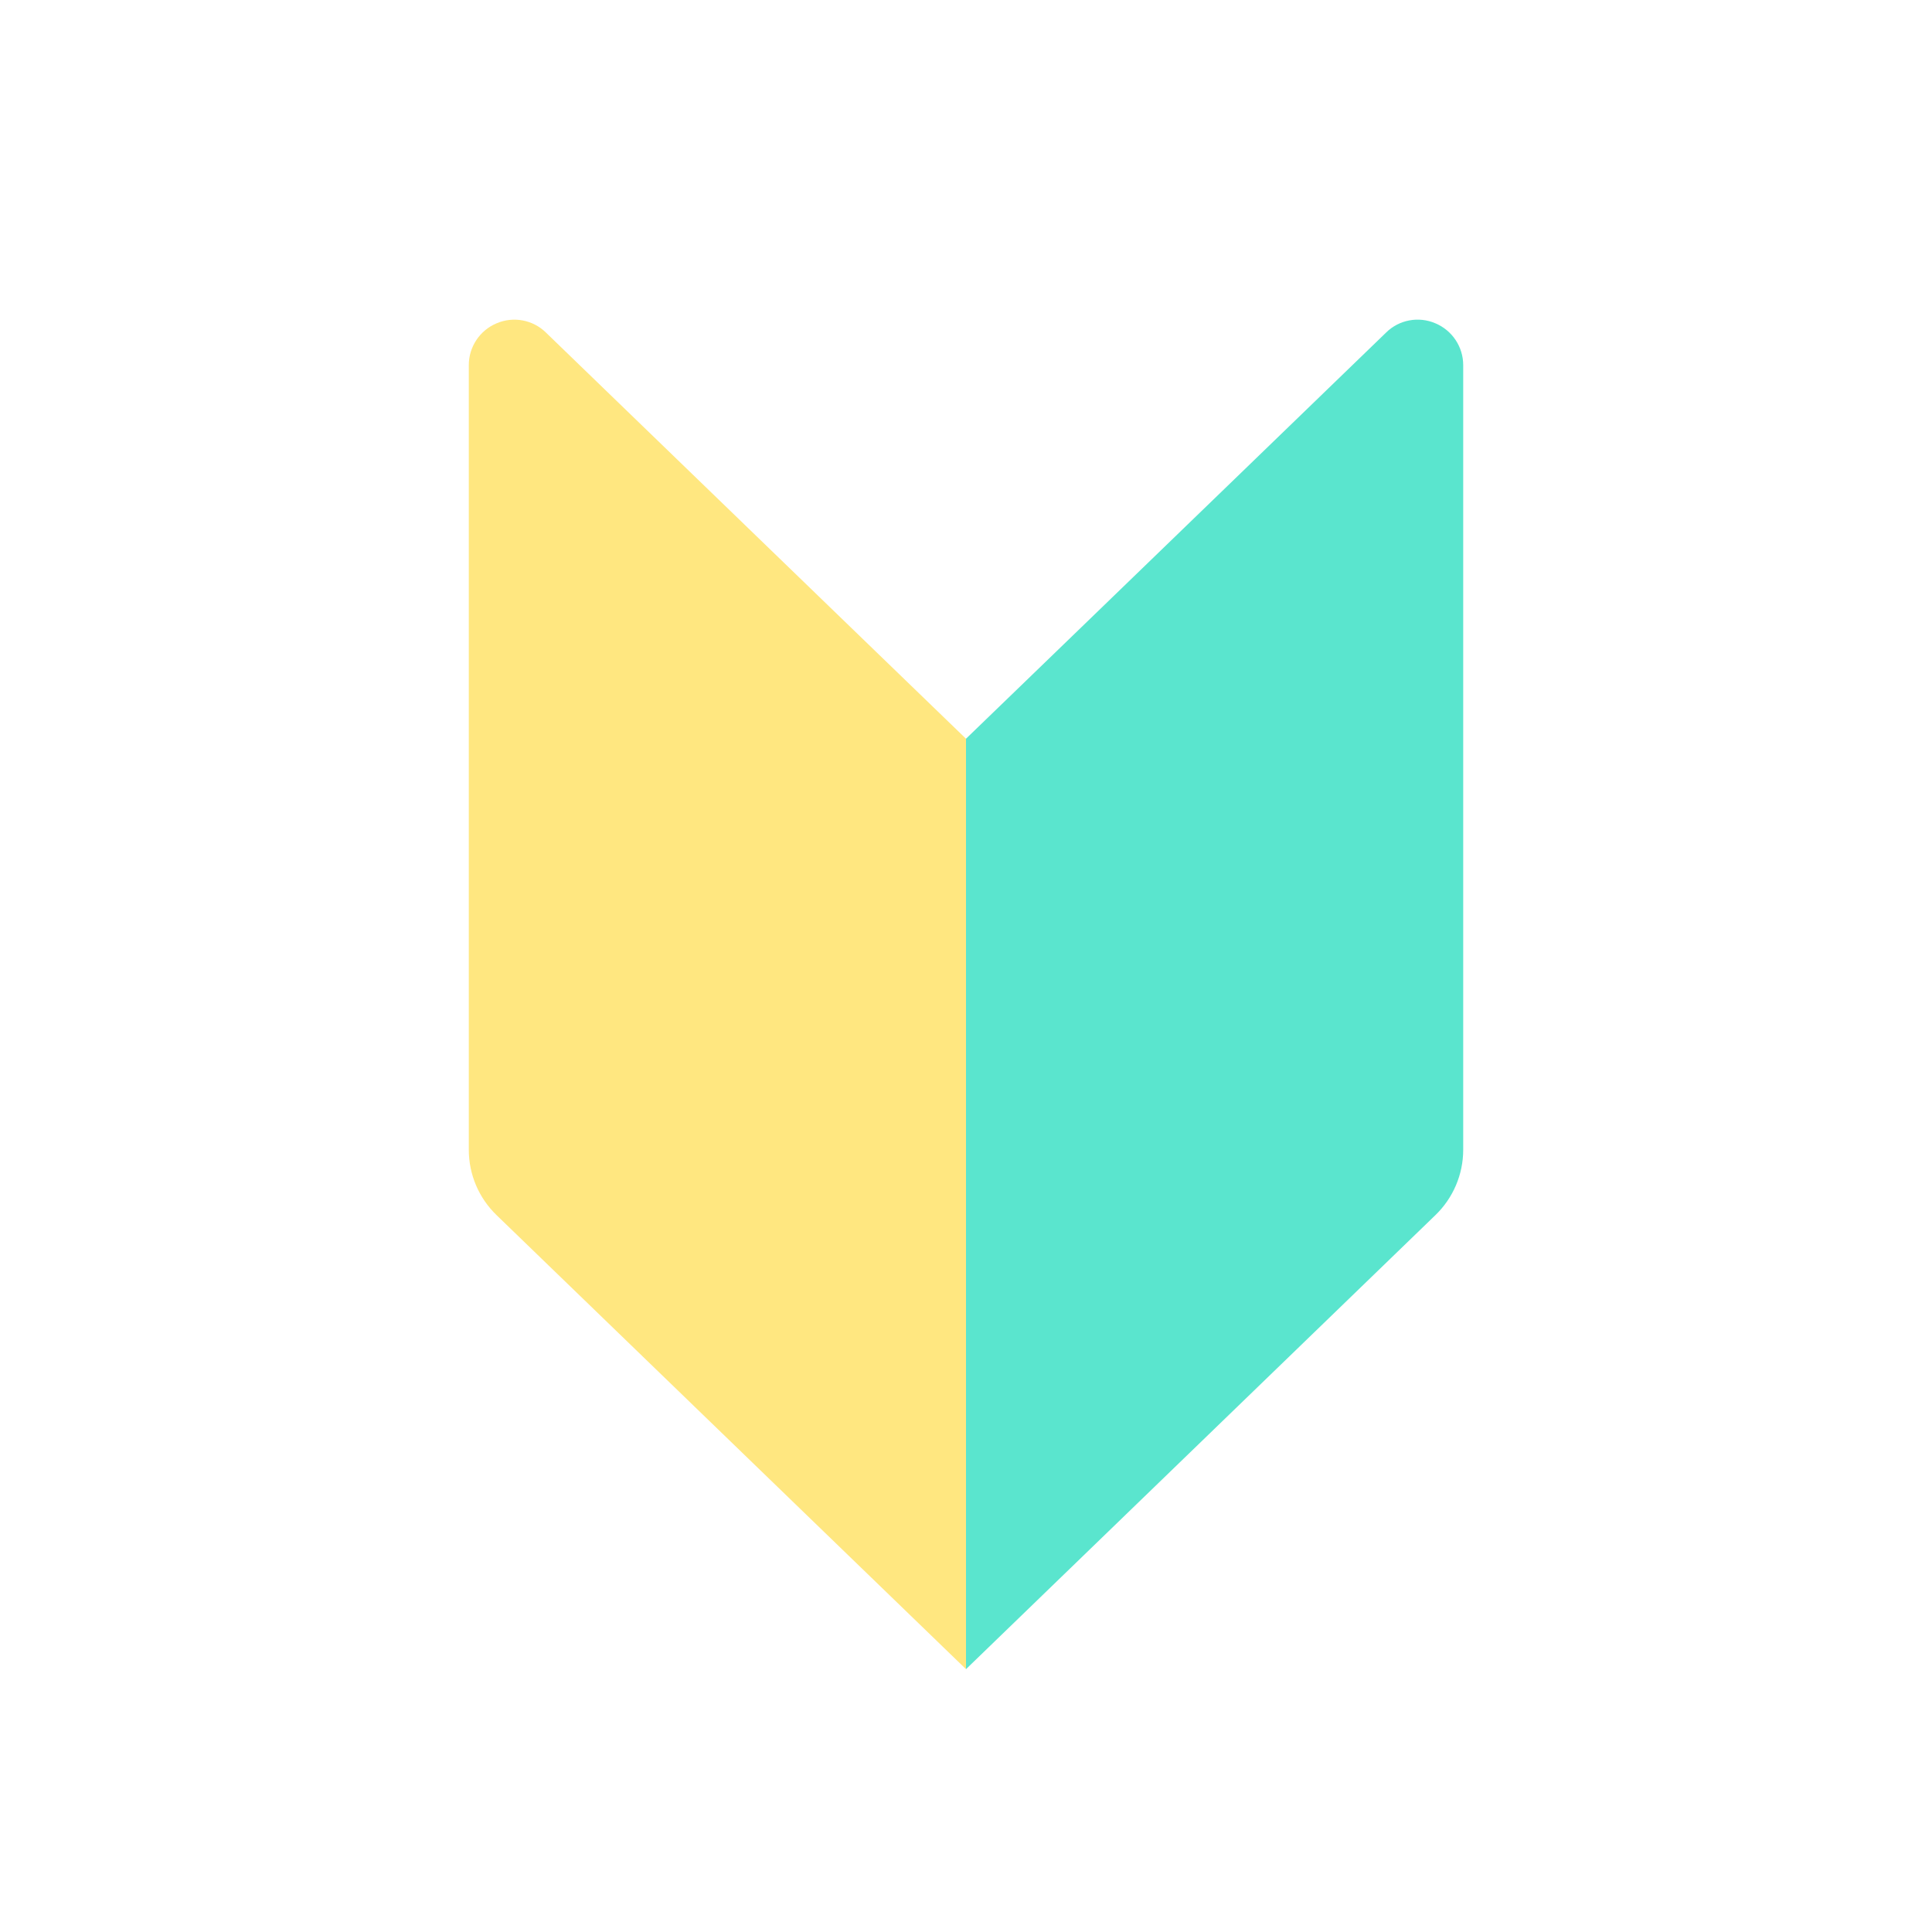 <?xml version="1.0" encoding="utf-8"?>
<!-- Generator: Adobe Illustrator 15.1.0, SVG Export Plug-In . SVG Version: 6.00 Build 0)  -->
<!DOCTYPE svg PUBLIC "-//W3C//DTD SVG 1.1//EN" "http://www.w3.org/Graphics/SVG/1.1/DTD/svg11.dtd">
<svg version="1.1" xmlns="http://www.w3.org/2000/svg" xmlns:xlink="http://www.w3.org/1999/xlink" x="0px" y="0px" width="68px"
	 height="68px" viewBox="0 0 68 68" enable-background="new 0 0 68 68" xml:space="preserve">
<g id="レイヤー_1" display="none">
	<g display="inline">
		<g>
			<rect x="11.645" y="30.504" fill="#F9F9F2" width="44.578" height="17.715"/>
			<path fill="#E5E5DA" d="M55.973,30.754v17.215H11.895V30.754H55.973 M56.473,30.254H11.395v18.215h45.078V30.254L56.473,30.254z"
				/>
		</g>
		<polygon fill="#CC9369" points="59,30.848 9,30.848 14,22.102 54,22.102 		"/>
		<g>
			<rect x="14.526" y="36.931" fill="#3EB1FF" width="3.928" height="5.188"/>
			<rect x="20.454" y="36.931" fill="#3EB1FF" width="3.927" height="5.188"/>
			<rect x="26.38" y="36.931" fill="#3EB1FF" width="3.927" height="5.188"/>
			<rect x="32.307" y="36.931" fill="#3EB1FF" width="3.927" height="5.188"/>
		</g>
		<g>
			<defs>
				<polygon id="SVGID_1_" points="59,30.848 9,30.848 14,22.102 54,22.102 				"/>
			</defs>
			<clipPath id="SVGID_2_">
				<use xlink:href="#SVGID_1_"  overflow="visible"/>
			</clipPath>
			<g clip-path="url(#SVGID_2_)">
				<rect x="9.207" y="29.311" fill="#BD743E" width="49.588" height="0.724"/>
			</g>
			<g clip-path="url(#SVGID_2_)">
				<rect x="9.207" y="27.269" fill="#BD743E" width="49.588" height="0.724"/>
			</g>
			<g clip-path="url(#SVGID_2_)">
				<rect x="9.207" y="25.227" fill="#BD743E" width="49.588" height="0.724"/>
			</g>
			<g clip-path="url(#SVGID_2_)">
				<rect x="9.207" y="23.186" fill="#BD743E" width="49.588" height="0.724"/>
			</g>
		</g>
		<rect x="42.049" y="38.368" fill="#3EB1FF" width="8.186" height="10.101"/>
		<rect x="40.355" y="38.643" fill="#D6C0AB" width="1.693" height="9.826"/>
		<rect x="50.234" y="38.643" fill="#D6C0AB" width="1.693" height="9.826"/>
		<g>
			<polygon fill="#F9F9F2" points="49.787,28.414 42.367,28.414 42.367,20.685 46.078,18.119 49.787,21.708 			"/>
			<polygon fill="#D8AB8D" points="50.941,23.887 46.127,19.073 41.354,23.848 40.141,22.635 46.127,16.648 52.154,22.674 			"/>
			<polygon fill="#3EB1FF" points="47.391,26.1 44.764,26.1 44.764,23.542 46.078,22.684 47.391,23.542 			"/>
		</g>
		
			<line opacity="0.3" fill="none" stroke="#FFFFFF" stroke-width="0.5" stroke-miterlimit="10" x1="46.143" y1="38.368" x2="46.143" y2="48.807"/>
		<polygon fill="#D8AB8D" points="46.146,32.643 39.365,35.893 39.365,38.643 52.928,38.643 52.928,35.893 		"/>
		<rect x="11.527" y="47.922" fill="#E5E5DA" width="44.946" height="3.43"/>
	</g>
</g>
<g id="レイヤー_9" display="none">
	<g display="inline">
		<path fill="#FFFFFF" d="M57.377,47.515c0,0.587-0.477,1.063-1.063,1.063H11.974c-0.587,0-1.063-0.476-1.063-1.063V20.789
			c0-0.587,0.476-1.063,1.063-1.063h44.339c0.587,0,1.063,0.476,1.063,1.063V47.515"/>
		<path fill="#E8E8E8" d="M56.162,20.333c0.164,0,0.304,0.139,0.304,0.304v26.725c0,0.165-0.155,0.304-0.319,0.304H11.838
			c-0.165,0-0.32-0.139-0.32-0.304V20.637c0-0.165,0.155-0.304,0.32-0.304H56.162 M56.146,18.815H11.838
			c-1.002,0-1.838,0.82-1.838,1.822v26.725c0,1.003,0.836,1.822,1.838,1.822h44.308c1.002,0,1.838-0.819,1.838-1.822V20.637
			c0-1.002-0.828-1.822-1.83-1.822H56.146z"/>
		<path fill="#FFCFE1" d="M57.984,24.585v-3.948c0-1.006-0.816-1.822-1.822-1.822h-44.34c-1.006,0-1.822,0.815-1.822,1.822v3.948
			H57.984z"/>
		<path fill="#A0A0A0" d="M10.016,46.755v0.607c0,1.007,0.815,1.822,1.822,1.822h44.339c1.006,0,1.822-0.815,1.822-1.822v-0.607
			H10.016z"/>
		<rect x="14.898" y="26.688" fill="#D7F4FF" width="14.766" height="17.417"/>
		<path fill="#FFFFFF" d="M20.487,30.33c0,0-1.174,1.367-1.25,1.443c-0.076,0.076,0,0.684,0,0.684l-0.033,0.531l-0.22,0.561
			c0,0,0.127,0.527,0.152,0.705c0.024,0.177,0.404,0.456,0.404,0.582c0,0.127,0.329,1.216,0.329,1.417
			c0,0.203,0.202,1.215,0.202,1.316s1.047,0.938,1.207,0.836s1.991,0.033,2.18-0.023c0.189-0.057,0.64-0.276,0.64-0.276
			s0.353-1.295,0.353-1.396s-0.051-0.987,0-1.114c0.051-0.126,0.254-0.893,0.254-0.893l0.405-0.279c0,0,0.606-0.447,0.632-0.548
			c0.024-0.101,0-0.956,0-0.956s-0.405-0.209-0.456-0.335c-0.051-0.126-0.329-1.48-0.354-1.487c-0.025-0.006-0.303-1.094-0.43-1.044
			c-0.127,0.051-2.582-0.367-2.657-0.322c-0.076,0.044-1.063,0.424-1.063,0.424L20.487,30.33z"/>
		<path fill="#FFA4C2" d="M27.956,40.402c-0.059-0.217-0.14-0.411-0.24-0.584c-0.176-0.303-0.41-0.539-0.668-0.726
			c-0.193-0.14-0.4-0.255-0.609-0.353c-0.215-0.102-0.431-0.185-0.641-0.263c-0.218-0.307-0.563-0.777-0.553-1.536
			c0.006-0.489,0.045-0.616,0.052-2.032c0.117-0.095,0.226-0.216,0.32-0.366c0.125-0.196,0.225-0.439,0.292-0.741
			c0.02-0.083,0.028-0.166,0.028-0.248c0.001-0.171-0.04-0.334-0.108-0.479c-0.047-0.101-0.106-0.194-0.176-0.277
			c0.035-0.131,0.079-0.308,0.117-0.515c0.053-0.288,0.097-0.631,0.097-0.994c0-0.234-0.018-0.475-0.065-0.714
			c-0.036-0.178-0.088-0.355-0.162-0.525c-0.11-0.255-0.272-0.496-0.496-0.694c-0.207-0.184-0.468-0.33-0.781-0.424
			c-0.133-0.158-0.271-0.293-0.411-0.406c-0.238-0.19-0.49-0.318-0.746-0.395s-0.515-0.105-0.773-0.105
			c-0.138,0-0.273,0.008-0.409,0.021c-0.129,0.011-0.234,0.024-0.329,0.04c-0.143,0.023-0.26,0.056-0.373,0.095
			c-0.114,0.039-0.223,0.084-0.366,0.141c-0.055,0.021-0.127,0.053-0.213,0.097c-0.15,0.076-0.344,0.188-0.552,0.343
			c-0.311,0.231-0.654,0.56-0.922,1.003c-0.134,0.222-0.249,0.473-0.329,0.754c-0.081,0.28-0.128,0.59-0.128,0.929
			c0,0.211,0.02,0.434,0.058,0.668l0.002,0.047c0.002,0.03,0.005,0.06,0.008,0.091c0.005,0.047,0.011,0.095,0.015,0.136l0.005,0.052
			l0.002,0.017v0.004v0.002v0.027l0.058,0.254c-0.083,0.09-0.154,0.19-0.21,0.301c-0.076,0.153-0.122,0.326-0.122,0.509
			c0,0.082,0.009,0.165,0.028,0.248v0c0.045,0.201,0.104,0.376,0.176,0.528c0.107,0.229,0.242,0.409,0.394,0.542l0.042,0.036
			c0.007,1.416,0.045,1.542,0.052,2.032c0.009,0.76-0.335,1.229-0.553,1.537c-0.094,0.035-0.189,0.07-0.284,0.109
			c-0.238,0.095-0.48,0.202-0.71,0.338c-0.172,0.102-0.338,0.219-0.49,0.359c-0.229,0.209-0.425,0.469-0.562,0.793
			c-0.136,0.322-0.212,0.704-0.212,1.156c0,0.063,0.013,0.123,0.035,0.18c0.021,0.053,0.048,0.102,0.083,0.146
			c0.062,0.086,0.143,0.162,0.243,0.236c0.174,0.128,0.405,0.247,0.706,0.361c0.448,0.169,1.05,0.32,1.828,0.433
			c0.778,0.11,1.732,0.179,2.882,0.179c0.996,0,1.847-0.052,2.562-0.138c0.536-0.064,0.997-0.147,1.389-0.243
			c0.294-0.071,0.549-0.15,0.767-0.233c0.164-0.062,0.308-0.126,0.432-0.192c0.094-0.051,0.177-0.102,0.25-0.154
			c0.109-0.078,0.197-0.161,0.265-0.254c0.033-0.046,0.061-0.096,0.081-0.149c0.02-0.054,0.032-0.111,0.032-0.171
			C28.058,40.926,28.021,40.648,27.956,40.402z M20.736,37.756c0.05-0.117,0.083-0.244,0.098-0.382v-0.001
			c0.011-0.105,0.016-0.207,0.016-0.303c0-0.316-0.052-0.581-0.104-0.822l-0.016-0.064l-0.045-0.049
			c-0.117-0.123-0.229-0.281-0.343-0.49c-0.112-0.211-0.225-0.473-0.341-0.798l-0.037-0.106l-0.106-0.039
			c-0.073-0.027-0.145-0.063-0.214-0.108c-0.104-0.07-0.202-0.165-0.292-0.307c-0.091-0.142-0.172-0.333-0.23-0.589v-0.001
			c-0.011-0.048-0.016-0.096-0.016-0.141c0-0.103,0.025-0.201,0.072-0.294c0.038-0.077,0.093-0.15,0.158-0.218
			c0.11,0.168,0.201,0.3,0.234,0.333c0.109,0.109,0.124-0.146,0.073-0.433c-0.096-0.527,0.161-0.289,0.811-1.552
			c1.3,0.289,3.571-1.094,3.571-1.094s0.027,0.63,0.46,1.208c0.412,0.548,0.646,1.834,0.646,1.834s0.057-0.106,0.14-0.249
			c0.05,0.059,0.092,0.122,0.121,0.187c0.041,0.088,0.063,0.18,0.063,0.276c0,0.045-0.004,0.093-0.016,0.141
			c-0.039,0.172-0.088,0.313-0.144,0.432c-0.082,0.176-0.177,0.297-0.276,0.386c-0.1,0.089-0.205,0.147-0.315,0.187l-0.106,0.039
			l-0.038,0.106c-0.115,0.326-0.229,0.587-0.341,0.798c-0.113,0.209-0.226,0.367-0.342,0.491l-0.046,0.048l-0.015,0.065
			c-0.052,0.24-0.104,0.506-0.104,0.82c0,0.097,0.005,0.198,0.017,0.305c0.013,0.124,0.041,0.241,0.084,0.35l0.006,0.015"/>
		<polyline fill="#FFFFFF" points="23.438,38.104 23.438,42.732 24.046,42.732 24.046,38.104 		"/>
		<path fill="#FFA4C2" d="M20.487,36.909c0,0,1.011,0.417,1.794,0.417c0.784,0,2.037-0.417,2.037-0.417v0.993
			c0,0-0.38,0.605-1.962,0.605c-1.581,0-1.869-0.504-1.869-0.504V36.909z"/>
		<path fill="#FFFFFF" d="M20.487,36.909l-0.058,0.14c0.003,0.002,0.26,0.107,0.617,0.215c0.358,0.105,0.816,0.215,1.234,0.215
			s0.933-0.107,1.35-0.213c0.417-0.106,0.733-0.212,0.735-0.213l-0.048-0.144h-0.152v0.993h0.152l-0.129-0.08l0.069,0.043
			l-0.067-0.045l-0.002,0.002l0.069,0.043l-0.067-0.045c-0.001,0-0.021,0.03-0.076,0.08c-0.165,0.146-0.637,0.455-1.759,0.455
			c-0.774,0-1.219-0.123-1.463-0.237c-0.122-0.058-0.194-0.112-0.233-0.147l-0.038-0.04l-0.005-0.007l-0.052,0.035l0.054-0.031
			l-0.002-0.004l-0.052,0.035l0.054-0.031l-0.132,0.076h0.152v-1.095H20.487l-0.058,0.14L20.487,36.909h-0.151v1.135l0.02,0.034
			c0.015,0.027,0.114,0.178,0.409,0.314c0.296,0.139,0.786,0.268,1.592,0.268c0.81,0,1.326-0.156,1.644-0.32
			c0.318-0.164,0.435-0.336,0.446-0.357l0.023-0.037v-1.246l-0.199,0.066c-0.001,0-0.076,0.025-0.204,0.063
			c-0.382,0.116-1.233,0.347-1.785,0.346c-0.365,0.001-0.805-0.101-1.147-0.202c-0.171-0.051-0.319-0.103-0.424-0.141
			c-0.053-0.02-0.094-0.035-0.122-0.047c-0.028-0.01-0.042-0.016-0.042-0.016l-0.21-0.088v0.228H20.487z"/>
		<rect x="31.942" y="28.363" fill="#FFCFE1" width="21.941" height="2.733"/>
		<path fill="#C1C1C1" d="M53.259,33.245H32.439c-0.168,0-0.304,0.136-0.304,0.304c0,0.167,0.136,0.304,0.304,0.304h20.819
			c0.168,0,0.304-0.136,0.304-0.304C53.563,33.38,53.427,33.245,53.259,33.245"/>
		<path fill="#C1C1C1" d="M53.259,36.303H32.439c-0.168,0-0.304,0.135-0.304,0.303s0.136,0.305,0.304,0.305h20.819
			c0.168,0,0.304-0.137,0.304-0.305S53.427,36.303,53.259,36.303"/>
		<path fill="#C1C1C1" d="M53.259,39.36H32.439c-0.168,0-0.304,0.136-0.304,0.304s0.136,0.304,0.304,0.304h20.819
			c0.168,0,0.304-0.136,0.304-0.304S53.427,39.36,53.259,39.36"/>
		<path fill="#C1C1C1" d="M53.259,42.128H32.439c-0.168,0-0.304,0.136-0.304,0.304s0.136,0.304,0.304,0.304h20.819
			c0.168,0,0.304-0.136,0.304-0.304S53.427,42.128,53.259,42.128"/>
		<g>
			<defs>
				<path id="SVGID_3_" d="M57.984,24.585v-3.948c0-1.006-0.816-1.822-1.822-1.822h-44.34c-1.006,0-1.822,0.815-1.822,1.822v3.948
					H57.984"/>
			</defs>
			<clipPath id="SVGID_4_">
				<use xlink:href="#SVGID_3_"  overflow="visible"/>
			</clipPath>
			
				<rect x="49.342" y="13.111" transform="matrix(0.941 0.339 -0.339 0.941 10.456 -15.743)" clip-path="url(#SVGID_4_)" fill="#FFB0D0" width="1.822" height="17.842"/>
			
				<rect x="51.057" y="13.728" transform="matrix(0.941 0.339 -0.339 0.941 10.758 -16.278)" clip-path="url(#SVGID_4_)" fill="#FF7BAE" width="1.822" height="17.843"/>
			
				<rect x="52.771" y="14.346" transform="matrix(0.941 0.339 -0.339 0.941 11.061 -16.815)" clip-path="url(#SVGID_4_)" fill="#F94690" width="1.823" height="17.843"/>
		</g>
		<rect x="12.797" y="21.03" fill="#FFFFFF" width="20.397" height="1.341"/>
	</g>
</g>
<g id="レイヤー_2" display="none">
	<g display="inline">
		<path fill="#8AC5FF" d="M53.535,39.131c1.304,0.536,2.664,1.238,3.506,2.412c0.708,0.987,1.521,3.123,0.421,4.112
			c-0.246,0.221-0.547,0.336-0.817,0.518c-0.832,0.557-3.053,0.973-5.5,1.337c-2.448,0.365-7.498,0.14-9.38-0.018
			s-4.526-0.787-5.674-1.509c-1.146-0.722-0.976-1.37-0.888-2.412c0.188-2.244,2.362-3.47,4.147-4.39
			c1.087-0.56,2.214-1.12,3.376-1.508c0.466-0.155,0.94-0.285,1.421-0.383c0.462-0.094,0.933-0.152,1.404-0.152
			c1.714,0,3.551,0.248,5.163,0.807C51.692,38.285,52.559,38.729,53.535,39.131z"/>
		<path fill="#FFFFFF" d="M43.798,40.558c0.273-1.104,0.366-3.273,0.366-3.5c0-0.726-0.19-1.423-0.522-1.913L43.6,35.093
			c-0.641-0.632-1.174-1.475-1.541-2.437c-0.053-0.136-0.182-0.22-0.319-0.22c-0.038,0-0.077,0.007-0.115,0.02l-0.003,0.001
			c-0.026,0.007-0.05,0.01-0.074,0.01c-0.294,0-0.718-0.396-0.921-1.06c-0.216-0.709-0.047-1.34,0.249-1.43
			c0.024-0.008,0.05-0.011,0.078-0.011c0.03,0,0.063,0.004,0.097,0.013c0.028,0.007,0.057,0.01,0.084,0.01
			c0.077,0,0.152-0.026,0.214-0.075c0.084-0.067,0.131-0.169,0.128-0.276c-0.002-0.093-0.005-0.175-0.005-0.258
			c0-3.862,2.257-7.004,5.03-7.004s5.03,3.142,5.03,7.004c0,0.073-0.002,0.145-0.004,0.216l-0.001,0.038
			c-0.003,0.105,0.043,0.207,0.125,0.273c0.062,0.05,0.138,0.077,0.216,0.077c0.025,0,0.052-0.003,0.077-0.009
			c0.03-0.007,0.059-0.01,0.085-0.01c0.028,0,0.054,0.003,0.079,0.011c0.296,0.09,0.464,0.721,0.248,1.43
			c-0.202,0.663-0.627,1.06-0.921,1.06c-0.027,0-0.055-0.004-0.08-0.011c-0.031-0.009-0.063-0.014-0.095-0.014
			c-0.139,0-0.268,0.084-0.319,0.22c-0.405,1.059-1.005,1.962-1.732,2.614c-0.03,0.027-0.055,0.059-0.074,0.095
			c-0.248,0.469-0.385,1.068-0.385,1.688c0,0.227,0.09,2.415,0.356,3.5H43.798z"/>
		<path fill="#8AC5FF" d="M46.501,22.717c2.585,0,4.688,2.989,4.688,6.663c0,0.069-0.002,0.138-0.004,0.207l-0.001,0.039
			c-0.006,0.211,0.092,0.412,0.255,0.546c0.123,0.101,0.278,0.153,0.436,0.153c0.045,0,0.089-0.004,0.133-0.013
			c0.079,0.096,0.182,0.473,0.021,0.996c-0.167,0.549-0.484,0.803-0.589,0.817c-0.06-0.016-0.12-0.024-0.18-0.024
			c-0.277,0-0.534,0.168-0.639,0.439c-0.386,1.008-0.953,1.866-1.641,2.481c-0.061,0.054-0.11,0.118-0.148,0.189
			c-0.273,0.518-0.425,1.174-0.425,1.848c0,0.024,0.051,1.881,0.281,3.159h-4.471c0.239-1.291,0.287-3.135,0.287-3.159
			c0-0.804-0.206-1.551-0.581-2.104c-0.024-0.037-0.054-0.071-0.086-0.104c-0.605-0.598-1.111-1.398-1.462-2.315
			c-0.104-0.271-0.362-0.439-0.638-0.439c-0.066,0-0.133,0.01-0.199,0.03c-0.108-0.019-0.421-0.274-0.587-0.817
			c-0.159-0.522-0.058-0.899,0.021-0.996c0.051,0.012,0.102,0.018,0.152,0.018c0.156,0,0.31-0.055,0.435-0.154
			c0.167-0.134,0.262-0.344,0.256-0.558c-0.003-0.079-0.005-0.158-0.005-0.238C41.813,25.706,43.916,22.717,46.501,22.717
			 M46.501,22.034c-2.967,0-5.372,3.289-5.372,7.346c0,0.09,0.003,0.179,0.005,0.268c-0.061-0.016-0.121-0.024-0.181-0.024
			c-0.061,0-0.12,0.008-0.179,0.026c-0.525,0.16-0.739,0.992-0.475,1.856c0.233,0.767,0.764,1.302,1.247,1.302
			c0.063,0,0.123-0.009,0.184-0.027l0.009-0.004c0.389,1.016,0.945,1.891,1.62,2.558c0.282,0.417,0.463,1.031,0.463,1.722
			c0,0.729-0.2,3.426-0.509,3.842h6.265V40.87c-0.297-0.418-0.486-3.102-0.486-3.813c0-0.589,0.132-1.124,0.346-1.527
			c0.766-0.687,1.396-1.632,1.823-2.747c0.057,0.017,0.116,0.025,0.175,0.025c0.484,0,1.014-0.535,1.248-1.302
			c0.264-0.865,0.051-1.696-0.476-1.856c-0.059-0.018-0.118-0.026-0.179-0.026c-0.053,0-0.107,0.006-0.162,0.019
			c0.003-0.088,0.005-0.175,0.005-0.263C51.872,25.323,49.468,22.034,46.501,22.034z"/>
		<path fill="#FFA4C2" d="M42.727,37.674c-0.397,0.133-0.79,0.286-1.179,0.452l3.507,3.507l1.412-1.411l-2.813-2.813
			C43.342,37.486,43.031,37.572,42.727,37.674z"/>
		<path fill="#FFA4C2" d="M51.381,38.199c-0.218-0.089-0.438-0.175-0.666-0.254c-0.479-0.166-0.979-0.302-1.489-0.414l-2.692,2.692
			l1.411,1.411L51.381,38.199z"/>
		<path fill="#8AC5FF" d="M42.727,37.674c-0.397,0.133-0.79,0.286-1.179,0.452l3.507,3.507l1.412-1.411l-2.813-2.813
			C43.342,37.486,43.031,37.572,42.727,37.674z"/>
		<path fill="#8AC5FF" d="M51.381,38.199c-0.218-0.089-0.438-0.175-0.666-0.254c-0.479-0.166-0.979-0.302-1.489-0.414l-2.692,2.692
			l1.411,1.411L51.381,38.199z"/>
		<path fill="#FFFFFF" d="M52.663,40.669H40.477v6.205c0.449,0.073,0.887,0.129,1.288,0.163c1.882,0.157,6.932,0.382,9.38,0.018
			c0.521-0.078,1.029-0.158,1.519-0.241V40.669z"/>
		<path fill="#FFFFFF" d="M52.663,38.754c-0.556-0.247-1.101-0.49-1.673-0.704v2.85h1.673V38.754z"/>
		<path fill="#FFFFFF" d="M42.149,37.883c-0.566,0.217-1.124,0.468-1.673,0.733v2.283h1.673V37.883z"/>
		<circle fill="#8AC5FF" cx="41.313" cy="41.5" r="0.417"/>
		<circle fill="#8AC5FF" cx="51.904" cy="41.5" r="0.417"/>
		<path fill="#8AC5FF" d="M46.071,20.293l0.301,0.497c0,0-2.432,0.302-2.662,0.39l0.621,0.373c0,0-0.798,0.444-1.225,0.657
			c-0.426,0.213-0.887,0.515-1.012,0.834c-0.124,0.319-0.248,0.479-0.71,0.817c-0.461,0.337-1.064,1.881-1.331,2.556
			c-0.266,0.674-0.391,0.923-0.391,0.923l0.32-0.106l-0.32,0.515h0.533c0,0,0.088,2.396,0.248,2.964s0.195,0.479,0.195,0.479
			s0.675-1.332,0.816-1.455c0.142-0.125,0.106,0.035,0.106,0.035s0.426,1.384,0.621,1.828s0.249,0.55,0.249,0.55
			s0.018-3.106,0.035-3.568c0.018-0.461,0.089-0.834,0.089-0.834l0.55,1.172c0,0,1.065-2.113,1.687-2.539s0.976-0.603,0.976-0.603
			s-0.691,1.295-0.869,1.739s-0.408,0.746-0.408,0.746s1.012-0.355,1.633-0.923s1.225-1.367,1.225-1.367s0.106,0.763-0.124,1.243
			c-0.231,0.479-0.32,0.852-0.32,0.852s1.03-0.745,1.261-1.366c0.23-0.622,0.249-0.958,0.249-0.958s0.337,0.728,0.656,1.42
			c0.319,0.692,1.083,1.384,1.35,1.846c0.266,0.461,0.354,1.153,0.301,1.739c-0.053,0.586,0.015,1.136,0.015,1.136
			s0.997-2.13,1.281-2.041c0.284,0.088,0.373,0.603,0.55,0.816c0.178,0.213,0.551,0.798,0.551,0.798s0.159-2.858,0-3.514
			c-0.16-0.657-0.284-1.065-0.284-1.065l0.355,0.089c0,0-0.427-0.799-0.622-1.456c-0.194-0.657-0.55-1.349-0.869-1.384
			c-0.319-0.036-0.391-0.195-0.391-0.195s-0.071-0.657-0.567-1.083c-0.497-0.426-1.048-0.799-1.172-0.781
			c-0.124,0.018-0.231-0.177-0.231-0.177s-1.225-1.136-1.862-1.313C46.834,20.4,46.071,20.293,46.071,20.293z"/>
		<ellipse fill="#FFA4C2" cx="21.378" cy="33.088" rx="4.969" ry="4.32"/>
		<path fill="#FFA4C2" d="M28.396,39.131c1.304,0.536,2.664,1.238,3.506,2.412c0.708,0.987,1.52,3.123,0.42,4.112
			c-0.246,0.221-0.547,0.336-0.817,0.518c-0.832,0.557-3.053,0.973-5.5,1.337c-2.448,0.365-7.498,0.14-9.38-0.018
			s-4.526-0.787-5.673-1.509s-0.976-1.37-0.889-2.412c0.188-2.244,2.362-3.47,4.148-4.39c1.087-0.56,2.214-1.12,3.376-1.508
			c0.465-0.155,0.94-0.285,1.421-0.383c0.462-0.094,0.932-0.152,1.404-0.152c1.714,0,3.551,0.248,5.163,0.807
			C26.553,38.285,27.419,38.729,28.396,39.131z"/>
		<path fill="#FFFFFF" d="M18.658,40.558c0.274-1.104,0.367-3.273,0.367-3.5c0-0.726-0.19-1.423-0.522-1.913l-0.043-0.052
			c-0.64-0.632-1.173-1.475-1.541-2.437c-0.052-0.136-0.181-0.22-0.319-0.22c-0.039,0-0.077,0.007-0.115,0.02l-0.002,0.001
			c-0.026,0.007-0.05,0.01-0.075,0.01c-0.293,0-0.718-0.396-0.921-1.06c-0.216-0.709-0.047-1.34,0.249-1.43
			c0.025-0.008,0.05-0.011,0.079-0.011c0.03,0,0.063,0.004,0.097,0.013c0.028,0.007,0.056,0.01,0.084,0.01
			c0.077,0,0.152-0.026,0.213-0.075c0.083-0.067,0.131-0.169,0.128-0.276c-0.002-0.093-0.005-0.175-0.005-0.258
			c0-3.862,2.257-7.004,5.03-7.004s5.03,3.142,5.03,7.004c0,0.073-0.002,0.145-0.003,0.216l-0.001,0.038
			c-0.003,0.105,0.043,0.207,0.125,0.273c0.062,0.05,0.138,0.077,0.216,0.077c0.025,0,0.051-0.003,0.076-0.009
			c0.03-0.007,0.059-0.01,0.086-0.01c0.028,0,0.054,0.003,0.078,0.011c0.296,0.09,0.465,0.721,0.249,1.43
			c-0.202,0.663-0.627,1.06-0.92,1.06c-0.028,0-0.055-0.004-0.08-0.011c-0.032-0.009-0.064-0.014-0.095-0.014
			c-0.139,0-0.268,0.084-0.319,0.22c-0.405,1.059-1.004,1.962-1.732,2.614c-0.03,0.027-0.055,0.059-0.074,0.095
			c-0.249,0.469-0.385,1.068-0.385,1.688c0,0.227,0.09,2.415,0.356,3.5H18.658z"/>
		<path fill="#FFA4C2" d="M21.362,22.717c2.585,0,4.688,2.989,4.688,6.663c0,0.069-0.002,0.138-0.004,0.207l-0.001,0.039
			c-0.005,0.211,0.092,0.412,0.255,0.546c0.123,0.101,0.278,0.153,0.436,0.153c0.044,0,0.089-0.004,0.133-0.013
			c0.079,0.096,0.181,0.473,0.021,0.996c-0.167,0.549-0.484,0.803-0.589,0.817c-0.06-0.016-0.12-0.024-0.18-0.024
			c-0.276,0-0.534,0.168-0.638,0.439c-0.386,1.008-0.954,1.866-1.641,2.481c-0.06,0.054-0.11,0.118-0.148,0.189
			c-0.274,0.518-0.425,1.174-0.425,1.848c0,0.024,0.051,1.881,0.282,3.159H19.08c0.24-1.291,0.287-3.135,0.287-3.159
			c0-0.804-0.206-1.551-0.58-2.104c-0.025-0.037-0.054-0.071-0.086-0.104c-0.606-0.598-1.111-1.398-1.462-2.315
			c-0.104-0.271-0.363-0.439-0.638-0.439c-0.066,0-0.133,0.01-0.199,0.03c-0.109-0.019-0.421-0.274-0.587-0.817
			c-0.159-0.522-0.058-0.899,0.021-0.996c0.05,0.012,0.102,0.018,0.153,0.018c0.156,0,0.309-0.055,0.434-0.154
			c0.167-0.134,0.262-0.344,0.256-0.558c-0.002-0.079-0.004-0.158-0.004-0.238C16.673,25.706,18.776,22.717,21.362,22.717
			 M21.362,22.034c-2.967,0-5.372,3.289-5.372,7.346c0,0.09,0.002,0.179,0.005,0.268c-0.061-0.016-0.122-0.024-0.181-0.024
			c-0.061,0-0.12,0.008-0.178,0.026c-0.526,0.16-0.739,0.992-0.476,1.856c0.234,0.767,0.764,1.302,1.248,1.302
			c0.063,0,0.124-0.009,0.184-0.027l0.009-0.004c0.388,1.016,0.945,1.891,1.62,2.558c0.282,0.417,0.463,1.031,0.463,1.722
			c0,0.729-0.2,3.426-0.509,3.842h6.265V40.87c-0.296-0.418-0.486-3.102-0.486-3.813c0-0.589,0.131-1.124,0.345-1.527
			c0.767-0.687,1.396-1.632,1.824-2.747c0.057,0.017,0.116,0.025,0.175,0.025c0.484,0,1.014-0.535,1.248-1.302
			c0.264-0.865,0.051-1.696-0.476-1.856c-0.058-0.018-0.118-0.026-0.178-0.026c-0.054,0-0.108,0.006-0.162,0.019
			c0.002-0.088,0.005-0.175,0.005-0.263C26.733,25.323,24.329,22.034,21.362,22.034z"/>
		<path fill="#FFA4C2" d="M17.587,37.674c-0.397,0.133-0.79,0.286-1.178,0.452l3.507,3.507l1.412-1.411l-2.813-2.813
			C18.202,37.486,17.893,37.572,17.587,37.674z"/>
		<path fill="#FFA4C2" d="M26.242,38.199c-0.218-0.089-0.438-0.175-0.666-0.254c-0.479-0.166-0.979-0.302-1.489-0.414l-2.692,2.692
			l1.412,1.411L26.242,38.199z"/>
		<path fill="#FFFFFF" d="M27.523,40.669H15.337v6.205c0.449,0.073,0.886,0.129,1.288,0.163c1.882,0.157,6.932,0.382,9.38,0.018
			c0.521-0.078,1.029-0.158,1.518-0.241V40.669z"/>
		<path fill="#FFFFFF" d="M27.523,38.754c-0.555-0.247-1.1-0.49-1.673-0.704v2.85h1.673V38.754z"/>
		<path fill="#FFFFFF" d="M17.01,37.883c-0.566,0.217-1.124,0.468-1.673,0.733v2.283h1.673V37.883z"/>
		<circle fill="#FFA4C2" cx="16.174" cy="41.5" r="0.418"/>
		<circle fill="#FFA4C2" cx="26.764" cy="41.5" r="0.417"/>
		<path fill="#FFA4C2" d="M21.584,20.548c-0.359,0.02-0.72,0.067-1.081,0.141c-0.807,0.166-1.61,0.41-2.321,0.834
			c-1.787,1.068-2.694,3.197-2.755,5.219c-0.024,0.805,0.058,1.613,0.163,2.41c0.057,0.435,0.146,0.873,0.186,1.31
			c0.048,0.53,0.915,1.107,0.915,1.107s-0.457-0.818,0.241-1.564c0.698-0.747,3.154-2.865,3.804-3.129
			c0.65-0.265,0.866-0.145,0.987,0.144c0.121,0.289,0.133,0.361,0,0.638c-0.132,0.277-0.216,0.458-0.216,0.458
			c0.027-0.059,0.261-0.139,0.315-0.172c0.257-0.157,0.501-0.346,0.719-0.553c0.381-0.361,0.64-0.818,0.91-1.261
			c0.192-0.314,0.46-0.896,0.877-0.931c0.687-0.059,1.092,0.719,1.321,1.239c0.519,1.174,0.422,2.431,0.324,3.676
			c0.024-0.154,0.335-0.263,0.44-0.341c0.19-0.141,0.316-0.312,0.436-0.518c0.31-0.531,0.399-1.166,0.486-1.765
			c0.281-1.92,0.043-4.233-1.519-5.596c-0.501-0.437-1.177-0.787-1.813-0.978C23.271,20.696,22.353,20.506,21.584,20.548z"/>
	</g>
</g>
<g id="レイヤー_3">
	<g>
		<path fill="#FFE780" d="M16.5,12.851c0-0.643,0.387-1.224,0.979-1.472c0.588-0.252,1.276-0.125,1.733,0.323l11.646,11.262
			L34,26.001v32.748L17.479,42.77c-0.626-0.603-0.979-1.434-0.979-2.3V12.851z"/>
		<path fill="#5AE5CE" d="M51.5,40.47c0,0.866-0.354,1.697-0.98,2.3L34,58.749V26.001l3.143-3.037l11.646-11.262
			c0.455-0.449,1.144-0.576,1.731-0.323c0.594,0.249,0.98,0.83,0.98,1.472V40.47z"/>
	</g>
</g>
<g id="レイヤー_4" display="none">
	<g display="inline">
		<path fill="#FFD76A" d="M29.708,58.671V46.627H17.281v-3.973h12.427v-5.188H17.281v-3.972h10.121L13.5,11.329h8.842l8.327,14.99
			c1.218,2.435,1.923,4.228,2.882,6.47h0.256c0.961-2.05,1.922-4.292,3.138-6.599l8.586-14.861H54.5L39.383,33.494h10.12v3.972
			h-12.3v5.188h12.3v3.973h-12.3v12.044H29.708z"/>
	</g>
</g>
<g id="レイヤー_5" display="none">
	<g display="inline">
		<rect x="42.98" y="36.717" fill="#3490CE" width="6.973" height="2.724"/>
		<path fill="#8AC5FF" d="M53.535,39.165c1.304,0.535,2.664,1.237,3.506,2.412c0.708,0.986,1.521,3.123,0.421,4.111
			c-0.246,0.222-0.547,0.337-0.817,0.518c-0.832,0.558-3.053,0.973-5.5,1.338c-2.448,0.364-7.498,0.14-9.38-0.018
			s-4.526-0.787-5.674-1.509c-1.146-0.722-0.976-1.37-0.888-2.412c0.188-2.244,2.362-3.47,4.147-4.39
			c1.087-0.561,2.214-1.12,3.376-1.509c0.466-0.155,0.94-0.285,1.421-0.382c0.462-0.094,0.933-0.152,1.404-0.152
			c1.714,0,3.551,0.247,5.163,0.807C51.692,38.318,52.559,38.763,53.535,39.165z"/>
		<path fill="#FFFFFF" d="M43.798,40.592c0.273-1.104,0.366-3.273,0.366-3.5c0-0.726-0.19-1.423-0.522-1.913L43.6,35.127
			c-0.641-0.632-1.174-1.475-1.541-2.437c-0.053-0.136-0.182-0.22-0.319-0.22c-0.038,0-0.077,0.006-0.115,0.02l-0.003,0.001
			c-0.026,0.007-0.05,0.01-0.074,0.01c-0.294,0-0.718-0.397-0.921-1.061c-0.216-0.709-0.047-1.34,0.249-1.43
			C40.899,30.003,40.925,30,40.953,30c0.03,0,0.063,0.004,0.097,0.013c0.028,0.007,0.057,0.011,0.084,0.011
			c0.077,0,0.152-0.026,0.214-0.075c0.084-0.067,0.131-0.169,0.128-0.276c-0.002-0.093-0.005-0.176-0.005-0.259
			c0-3.862,2.257-7.004,5.03-7.004s5.03,3.142,5.03,7.004c0,0.073-0.002,0.145-0.004,0.216l-0.001,0.038
			c-0.003,0.106,0.043,0.207,0.125,0.273c0.062,0.05,0.138,0.077,0.216,0.077c0.025,0,0.052-0.003,0.077-0.009
			c0.03-0.007,0.059-0.01,0.085-0.01c0.028,0,0.054,0.004,0.079,0.011c0.296,0.09,0.464,0.721,0.248,1.43
			c-0.202,0.664-0.627,1.06-0.921,1.06c-0.027,0-0.055-0.003-0.08-0.011c-0.031-0.009-0.063-0.013-0.095-0.013
			c-0.139,0-0.268,0.084-0.319,0.219c-0.405,1.059-1.005,1.962-1.732,2.613c-0.03,0.027-0.055,0.06-0.074,0.096
			c-0.248,0.469-0.385,1.068-0.385,1.688c0,0.227,0.09,2.415,0.356,3.5H43.798z"/>
		<path fill="#8AC5FF" d="M46.501,22.751c2.585,0,4.688,2.989,4.688,6.663c0,0.07-0.002,0.138-0.004,0.207l-0.001,0.039
			c-0.006,0.211,0.092,0.412,0.255,0.545c0.123,0.101,0.278,0.153,0.436,0.153c0.045,0,0.089-0.004,0.133-0.013
			c0.079,0.096,0.182,0.473,0.021,0.996c-0.167,0.549-0.484,0.803-0.589,0.817c-0.06-0.017-0.12-0.024-0.18-0.024
			c-0.277,0-0.534,0.169-0.639,0.439c-0.386,1.008-0.953,1.866-1.641,2.481c-0.061,0.054-0.11,0.118-0.148,0.189
			c-0.273,0.518-0.425,1.174-0.425,1.848c0,0.024,0.051,1.881,0.281,3.158h-4.471c0.239-1.29,0.287-3.134,0.287-3.158
			c0-0.804-0.206-1.552-0.581-2.104c-0.024-0.037-0.054-0.072-0.086-0.104c-0.605-0.598-1.111-1.399-1.462-2.315
			c-0.104-0.272-0.362-0.439-0.638-0.439c-0.066,0-0.133,0.01-0.199,0.03c-0.108-0.019-0.421-0.274-0.587-0.817
			c-0.159-0.522-0.058-0.899,0.021-0.995c0.051,0.012,0.102,0.018,0.152,0.018c0.156,0,0.31-0.055,0.435-0.154
			c0.167-0.134,0.262-0.344,0.256-0.558c-0.003-0.079-0.005-0.158-0.005-0.238C41.813,25.74,43.916,22.751,46.501,22.751
			 M46.501,22.068c-2.967,0-5.372,3.289-5.372,7.346c0,0.09,0.003,0.179,0.005,0.268c-0.061-0.016-0.121-0.023-0.181-0.024
			c-0.061,0-0.12,0.008-0.179,0.026c-0.525,0.161-0.739,0.992-0.475,1.856c0.233,0.767,0.764,1.302,1.247,1.302
			c0.063,0,0.123-0.009,0.184-0.027l0.009-0.003c0.389,1.016,0.945,1.891,1.62,2.558c0.282,0.417,0.463,1.031,0.463,1.722
			c0,0.729-0.2,3.425-0.509,3.842h6.265v-0.03c-0.297-0.417-0.486-3.101-0.486-3.812c0-0.59,0.132-1.124,0.346-1.528
			c0.766-0.686,1.396-1.631,1.823-2.746c0.057,0.017,0.116,0.024,0.175,0.024c0.484,0,1.014-0.535,1.248-1.302
			c0.264-0.865,0.051-1.696-0.476-1.856c-0.059-0.018-0.118-0.026-0.179-0.026c-0.053,0-0.107,0.007-0.162,0.019
			c0.003-0.087,0.005-0.175,0.005-0.263C51.872,25.356,49.468,22.068,46.501,22.068z"/>
		<rect x="45.762" y="40.19" fill="#FFFFFF" width="1.347" height="5.087"/>
		<circle fill="#8AC5FF" cx="46.435" cy="42.001" r="0.361"/>
		<circle fill="#8AC5FF" cx="46.435" cy="43.963" r="0.361"/>
		
			<rect x="41.526" y="38.209" transform="matrix(-0.707 -0.707 0.707 -0.707 47.401 98.048)" fill="#CAEAFF" width="4.961" height="1.997"/>
		
			<rect x="46.523" y="38.237" transform="matrix(0.707 -0.707 0.707 0.707 -13.402 46.108)" fill="#CAEAFF" width="4.888" height="1.996"/>
		<polygon fill="#FFFFFF" points="51.854,45.189 50.383,46.094 48.91,45.189 48.91,42.696 51.854,42.696 		"/>
		<polyline fill="#8AC5FF" points="48.569,43.38 52.385,43.38 52.385,43.151 48.569,43.151 		"/>
		<path fill="#8AC5FF" d="M48.822,25.406c0,0-1.222-0.458-2.29-0.458c-1.069,0-2.368,0.56-2.801,0.967s-0.61,0.535-0.61,0.535
			s-0.051,1.349-0.459,1.654c-0.407,0.306-0.687,0.764-0.687,0.764l-0.255,2.189c0,0-0.534-1.477-0.941-1.833
			c-0.408-0.356-0.942-0.764-0.789-1.527c0.152-0.764,0.737-3.691,1.985-4.862c1.247-1.171,2.443-2.138,4.989-2.291
			c1.728-0.104,2.265,0.917,2.647,1.502c0.381,0.585,0.433,0.891,0.433,0.891s2.24,1.018,2.622,1.654
			c0.381,0.636,0.585,1.12,0.483,2.138c-0.103,1.019-0.153,1.502-0.255,2.011c-0.102,0.509-0.152,0.738-0.076,1.069
			s-0.102,0.688-0.255,1.044c-0.152,0.356-0.203-1.146-0.789-0.968c-0.585,0.178-0.764,1.171-0.764,1.171l-0.051-2.164
			c0,0-0.764-0.458-1.069-1.247s-0.382-1.756-0.61-1.96C49.052,25.483,48.822,25.406,48.822,25.406z"/>
		<path fill="#FFA4C2" d="M28.24,39.44l-6.583,1.08l-6.61-1.313c2.12-1.807,0.158-11.031,0.158-11.031s0.633-4.214,4.581-4.252
			c3.948-0.038,7.46,2.219,7.46,2.219l0.449,0.932C27.695,27.075,25.268,35.9,28.24,39.44z"/>
		<rect x="17.841" y="36.717" fill="#E573A7" width="6.973" height="2.724"/>
		<path fill="#FFA4C2" d="M28.396,39.165c1.304,0.535,2.664,1.237,3.506,2.412c0.708,0.986,1.52,3.123,0.42,4.111
			c-0.246,0.222-0.547,0.337-0.817,0.518c-0.832,0.558-3.053,0.973-5.5,1.338c-2.448,0.364-7.498,0.14-9.38-0.018
			s-4.526-0.787-5.673-1.509s-0.976-1.37-0.889-2.412c0.188-2.244,2.362-3.47,4.148-4.39c1.087-0.561,2.214-1.12,3.376-1.509
			c0.465-0.155,0.94-0.285,1.421-0.382c0.462-0.094,0.932-0.152,1.404-0.152c1.714,0,3.551,0.247,5.163,0.807
			C26.553,38.318,27.419,38.763,28.396,39.165z"/>
		<path fill="#FFFFFF" d="M18.658,40.592c0.274-1.104,0.367-3.273,0.367-3.5c0-0.726-0.19-1.423-0.522-1.913l-0.043-0.052
			c-0.64-0.632-1.173-1.475-1.541-2.437c-0.052-0.136-0.181-0.22-0.319-0.22c-0.039,0-0.077,0.006-0.115,0.02l-0.002,0.001
			c-0.026,0.007-0.05,0.01-0.075,0.01c-0.293,0-0.718-0.397-0.921-1.061c-0.216-0.709-0.047-1.34,0.249-1.43
			C15.76,30.003,15.786,30,15.814,30c0.03,0,0.063,0.004,0.097,0.013c0.028,0.007,0.056,0.011,0.084,0.011
			c0.077,0,0.152-0.026,0.213-0.075c0.083-0.067,0.131-0.169,0.128-0.276c-0.002-0.093-0.005-0.176-0.005-0.259
			c0-3.862,2.257-7.004,5.03-7.004s5.03,3.142,5.03,7.004c0,0.073-0.002,0.145-0.003,0.216l-0.001,0.038
			c-0.002,0.106,0.044,0.207,0.125,0.273c0.062,0.05,0.138,0.077,0.216,0.077c0.025,0,0.051-0.003,0.076-0.009
			c0.03-0.007,0.059-0.01,0.086-0.01c0.028,0,0.054,0.004,0.078,0.011c0.296,0.09,0.465,0.721,0.249,1.43
			c-0.202,0.664-0.627,1.06-0.921,1.06c-0.027,0-0.054-0.003-0.08-0.011c-0.032-0.009-0.064-0.013-0.095-0.013
			c-0.139,0-0.268,0.084-0.319,0.219c-0.406,1.059-1.005,1.962-1.732,2.613c-0.03,0.027-0.056,0.06-0.074,0.096
			c-0.249,0.469-0.385,1.068-0.385,1.688c0,0.227,0.09,2.415,0.356,3.5H18.658z"/>
		<path fill="#FFA4C2" d="M21.362,22.751c2.585,0,4.688,2.989,4.688,6.663c0,0.07-0.002,0.138-0.004,0.207l-0.001,0.039
			c-0.005,0.211,0.092,0.412,0.255,0.545c0.123,0.101,0.278,0.153,0.436,0.153c0.044,0,0.089-0.004,0.133-0.013
			c0.079,0.096,0.181,0.473,0.021,0.996c-0.167,0.549-0.484,0.803-0.589,0.817c-0.06-0.017-0.121-0.024-0.18-0.024
			c-0.276,0-0.534,0.169-0.638,0.439c-0.386,1.008-0.954,1.866-1.641,2.481c-0.061,0.054-0.11,0.118-0.148,0.189
			c-0.274,0.518-0.425,1.174-0.425,1.848c0,0.024,0.051,1.881,0.282,3.158H19.08c0.24-1.29,0.287-3.134,0.287-3.158
			c0-0.804-0.206-1.552-0.58-2.104c-0.025-0.037-0.054-0.072-0.086-0.104c-0.606-0.598-1.111-1.399-1.462-2.315
			c-0.104-0.272-0.363-0.439-0.638-0.439c-0.066,0-0.133,0.01-0.199,0.03c-0.109-0.019-0.421-0.274-0.587-0.817
			c-0.159-0.522-0.058-0.899,0.021-0.995c0.05,0.012,0.102,0.018,0.153,0.018c0.156,0,0.309-0.055,0.434-0.154
			c0.167-0.134,0.262-0.344,0.256-0.558c-0.002-0.079-0.004-0.158-0.004-0.238C16.673,25.74,18.776,22.751,21.362,22.751
			 M21.362,22.068c-2.967,0-5.372,3.289-5.372,7.346c0,0.09,0.002,0.179,0.005,0.268c-0.061-0.016-0.122-0.023-0.181-0.024
			c-0.061,0-0.12,0.008-0.178,0.026c-0.526,0.161-0.739,0.992-0.476,1.856c0.234,0.767,0.764,1.302,1.248,1.302
			c0.063,0,0.124-0.009,0.184-0.027l0.009-0.003c0.388,1.016,0.945,1.891,1.62,2.558c0.282,0.417,0.463,1.031,0.463,1.722
			c0,0.729-0.2,3.425-0.509,3.842h6.265v-0.03c-0.296-0.417-0.486-3.101-0.486-3.812c0-0.59,0.131-1.124,0.345-1.528
			c0.767-0.686,1.396-1.631,1.824-2.746c0.057,0.017,0.116,0.024,0.175,0.024c0.484,0,1.014-0.535,1.248-1.302
			c0.264-0.865,0.051-1.696-0.476-1.856c-0.058-0.018-0.118-0.026-0.178-0.026c-0.054,0-0.108,0.007-0.162,0.019
			c0.002-0.087,0.005-0.175,0.005-0.263C26.733,25.356,24.329,22.068,21.362,22.068z"/>
		<rect x="20.623" y="40.19" fill="#FFFFFF" width="1.347" height="5.087"/>
		<circle fill="#FFA4C2" cx="21.296" cy="42.001" r="0.361"/>
		<circle fill="#FFA4C2" cx="21.296" cy="43.963" r="0.361"/>
		<path fill="#FFA4C2" d="M22.531,25.501c-0.065-0.005-0.297,0.262-0.341,0.301c-1.071,0.939-2.236,1.277-3.427,2.056
			c-0.412,0.27-0.764,0.611-1.114,0.952c-0.465,0.453-0.53,0.7-0.535,1.319c-0.005,0.67-0.01,1.319,0.412,1.889
			c-0.55-0.644-1.14-1.267-1.578-1.994c-0.835-1.387-1.192-3.473-0.905-5.049c0.303-1.662,1.576-3.308,3.077-4.029
			c0.888-0.426,2.145-0.619,3.121-0.676c0.909-0.054,1.808,0.096,2.643,0.46c2.437,1.061,3.866,3.386,3.81,6.024
			c-0.025,1.18-0.289,2.332-0.784,3.403c-0.109,0.236-0.248,0.427-0.408,0.63c0,0-0.49,0.62-0.886,0.867s-0.712,0.372-0.712,0.372
			s0.665-0.928,0.585-2.167c-0.057-0.877-0.247-1.861-0.687-2.634c-0.429-0.755-1.137-1.147-1.899-1.571
			C22.794,25.593,22.662,25.501,22.531,25.501z"/>
		
			<rect x="16.388" y="38.209" transform="matrix(-0.707 -0.707 0.707 -0.707 4.486 80.272)" fill="#FFE1EF" width="4.961" height="1.997"/>
		
			<rect x="21.384" y="38.237" transform="matrix(0.707 -0.707 0.707 0.707 -20.764 28.34)" fill="#FFE1EF" width="4.888" height="1.997"/>
		<polygon fill="#FFFFFF" points="26.716,45.189 25.244,46.094 23.771,45.189 23.771,42.696 26.716,42.696 		"/>
		<polyline fill="#FFA4C2" points="23.431,43.38 27.246,43.38 27.246,43.151 23.431,43.151 		"/>
	</g>
</g>
</svg>

